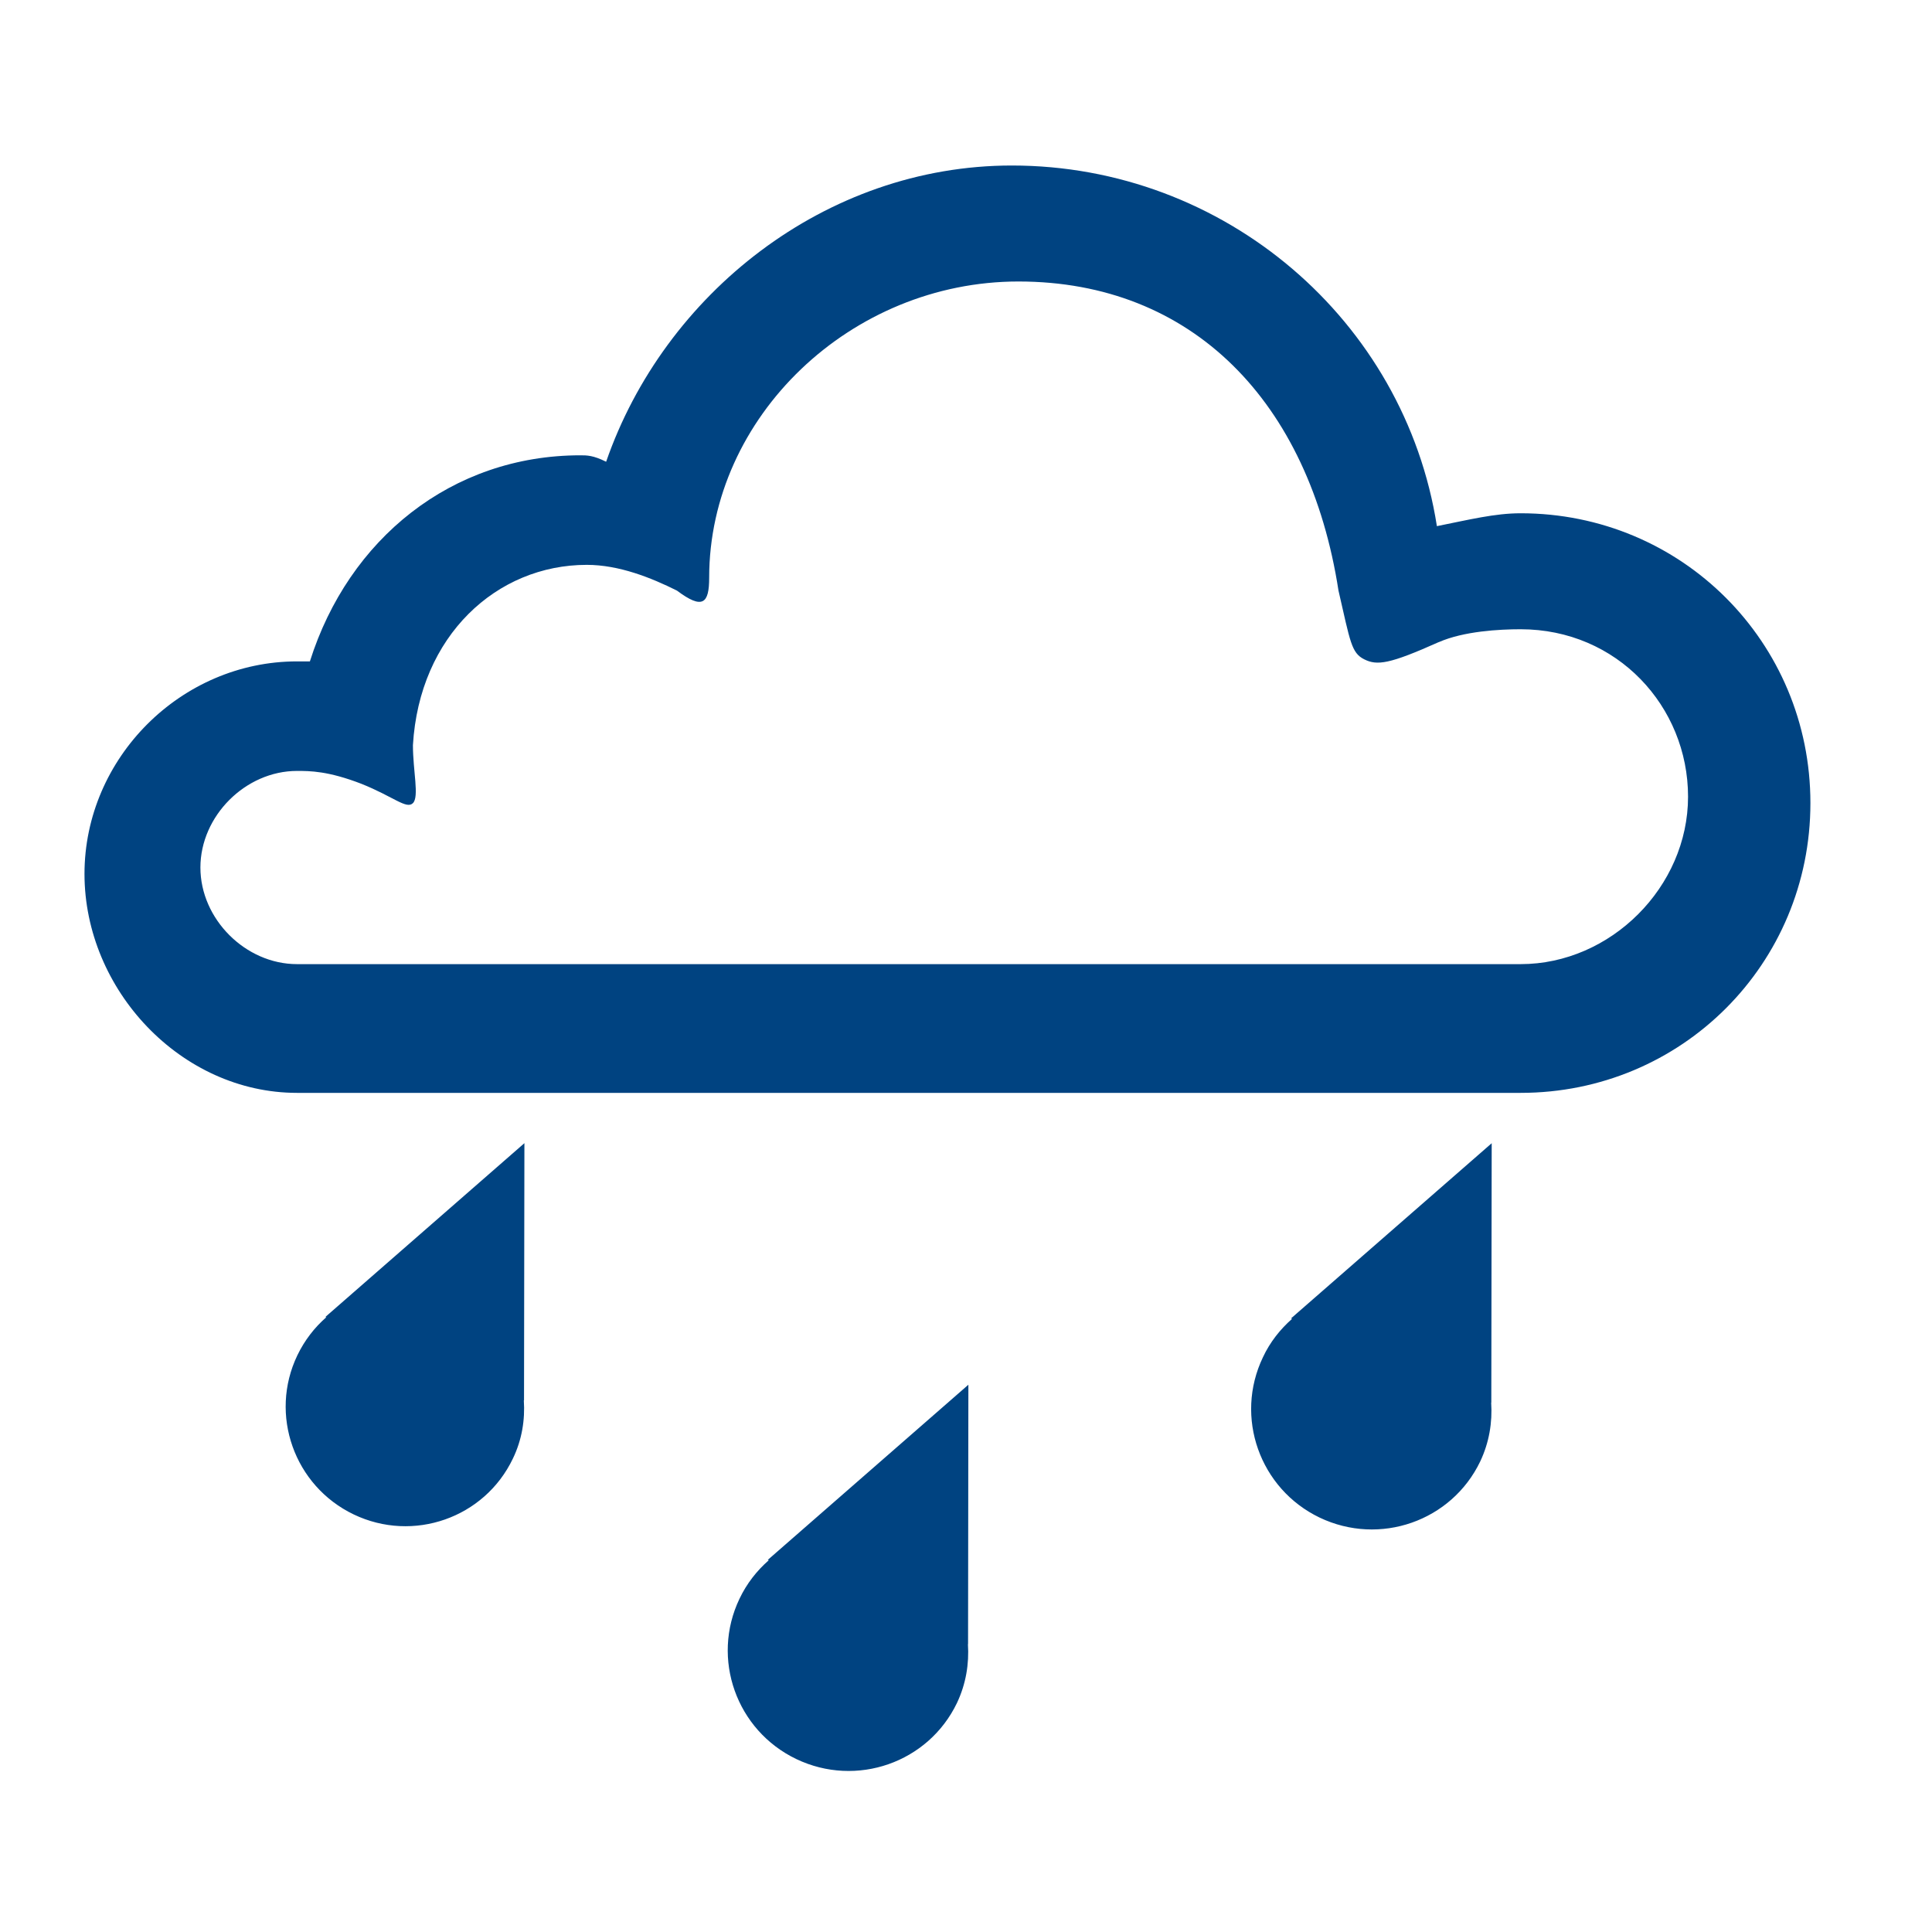 <svg enable-background="new 0 0 30 30" viewBox="0 0 30 30" xmlns="http://www.w3.org/2000/svg"><path d="M5.068 20.455l-.015-.006 3.09-2.698-.006 3.994h-.003c.02.3-.028.61-.17.904-.44.922-1.547 1.31-2.472.867-.924-.443-1.316-1.55-.875-2.47.112-.233.267-.433.45-.592zm6.87 3.773l-.016-.006 3.115-2.72-.005 4.028h-.002c.02.304-.03.617-.17.913-.445.928-1.56 1.318-2.494.872-.932-.446-1.328-1.56-.883-2.49.112-.236.27-.436.454-.597zm8.124-3.75l-.015-.006 3.116-2.72-.006 4.028h-.002c.02.304-.03.617-.17.913-.445.928-1.56 1.318-2.494.872-.93-.446-1.326-1.56-.88-2.49.11-.236.27-.436.453-.597zM4.612 16.97c-1.8 0-3.3-1.6-3.3-3.4 0-1.8 1.5-3.3 3.3-3.3h.2c.6-1.9 2.2-3.2 4.2-3.2.1 0 .2 0 .4.1.9-2.6 3.4-4.6 6.3-4.6 3.3 0 6.1 2.4 6.6 5.6.5-.1.9-.2 1.3-.2 2.5 0 4.5 2 4.5 4.5s-2 4.5-4.5 4.5h-19zm17.73-7c-.766.343-.958.368-1.158.268-.2-.1-.216-.267-.4-1.067-.454-2.932-2.27-4.8-4.97-4.8-2.6 0-4.802 2.1-4.802 4.6 0 .4-.1.5-.5.2-.4-.2-.9-.4-1.4-.4-1.4 0-2.6 1.1-2.7 2.8 0 .4.1.8 0 .9-.1.1-.3-.1-.8-.3-.517-.2-.8-.2-1-.2-.8 0-1.5.7-1.5 1.5s.7 1.5 1.5 1.5h19c1.4 0 2.6-1.2 2.6-2.6 0-1.4-1.1-2.6-2.6-2.6-.33 0-.882.03-1.27.2z" fill="#004381" fill-rule="evenodd"/></svg>